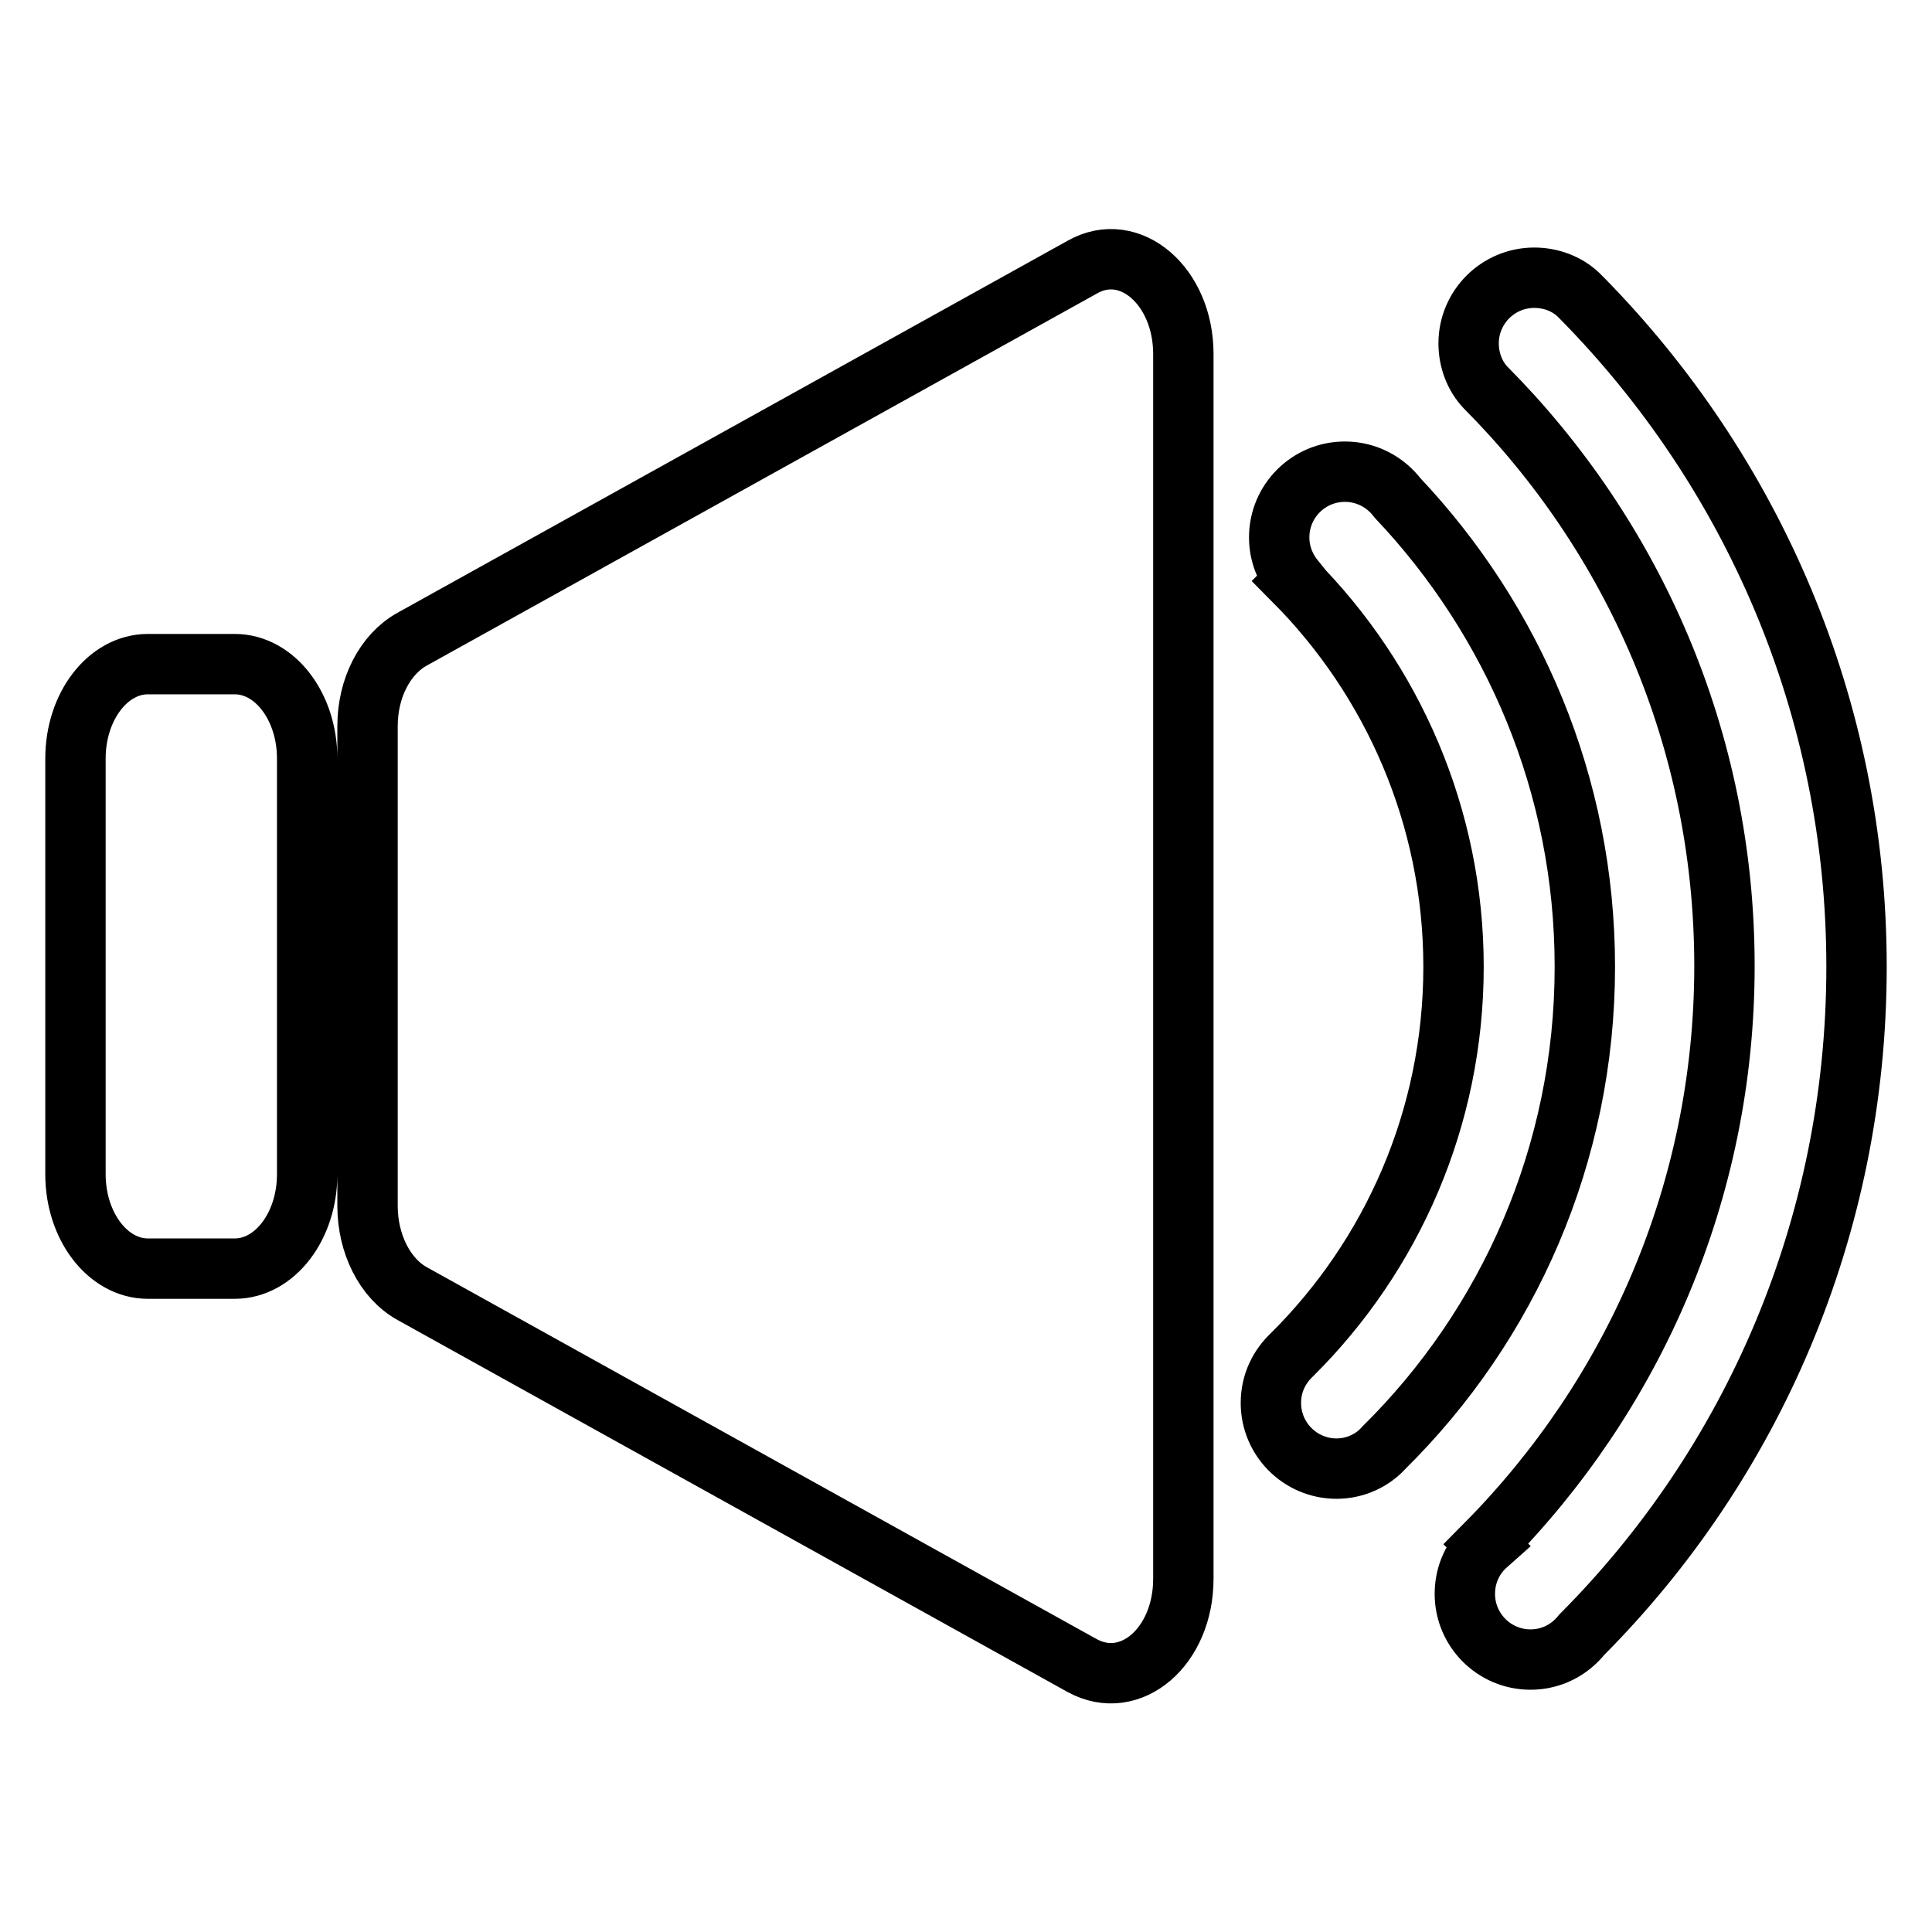 <?xml version="1.0" encoding="utf-8"?>
<!-- Svg Vector Icons : http://www.onlinewebfonts.com/icon -->
<!DOCTYPE svg PUBLIC "-//W3C//DTD SVG 1.1//EN" "http://www.w3.org/Graphics/SVG/1.1/DTD/svg11.dtd">
<svg version="1.1" xmlns="http://www.w3.org/2000/svg" xmlns:xlink="http://www.w3.org/1999/xlink" x="0px" y="0px" viewBox="0 0 256 256" enable-background="new 0 0 256 256" xml:space="preserve">
<g> <path stroke-width="8" fill-opacity="0" stroke="#000000"  d="M31.1,168.1H19.6c-5.3,0-9.6-5.6-9.6-12.5v-55.1c0-6.9,4.3-12.5,9.6-12.5h11.5c5.3,0,9.6,5.6,9.6,12.5v55.1 C40.7,162.5,36.4,168.1,31.1,168.1z M54.6,171.4l88.8,49.3c6.4,3.5,13.4-2.5,13.4-11.5V46.9c0-9-7.1-15.1-13.4-11.5L54.6,84.7 c-3.6,2-5.9,6.5-5.9,11.5v63.6C48.7,164.8,51,169.4,54.6,171.4z M210,128.1c0-24.1-9.5-45.9-24.8-62.1c-1.6-2.1-4.1-3.5-7-3.5 c-4.8,0-8.7,3.9-8.7,8.7c0,2.2,0.8,4.1,2.1,5.7l-0.1,0.1c13,13.1,21.1,31.2,21.1,51.1c0,20.1-8.2,38.3-21.4,51.4l0,0 c-1.7,1.6-2.8,3.8-2.8,6.4c0,4.8,3.9,8.7,8.7,8.7c2.5,0,4.8-1.1,6.3-2.8C199.8,175.6,210,153,210,128.1z M246,128.1 c0-34.5-13.9-65.7-36.3-88.5l-0.3-0.3c-0.1-0.1-0.2-0.2-0.3-0.3c-1.5-1.4-3.6-2.2-5.8-2.2c-4.8,0-8.7,3.9-8.7,8.7 c0,2.2,0.8,4.3,2.2,5.8l0,0c19.6,19.7,31.7,46.7,31.7,76.7c0,29.9-12.1,56.9-31.6,76.6l0.1,0.1c-1.8,1.6-2.9,3.9-2.9,6.5 c0,4.8,3.9,8.7,8.7,8.7c2.8,0,5.2-1.3,6.8-3.3C232.1,194,246,162.7,246,128.1L246,128.1z"/></g>
</svg>